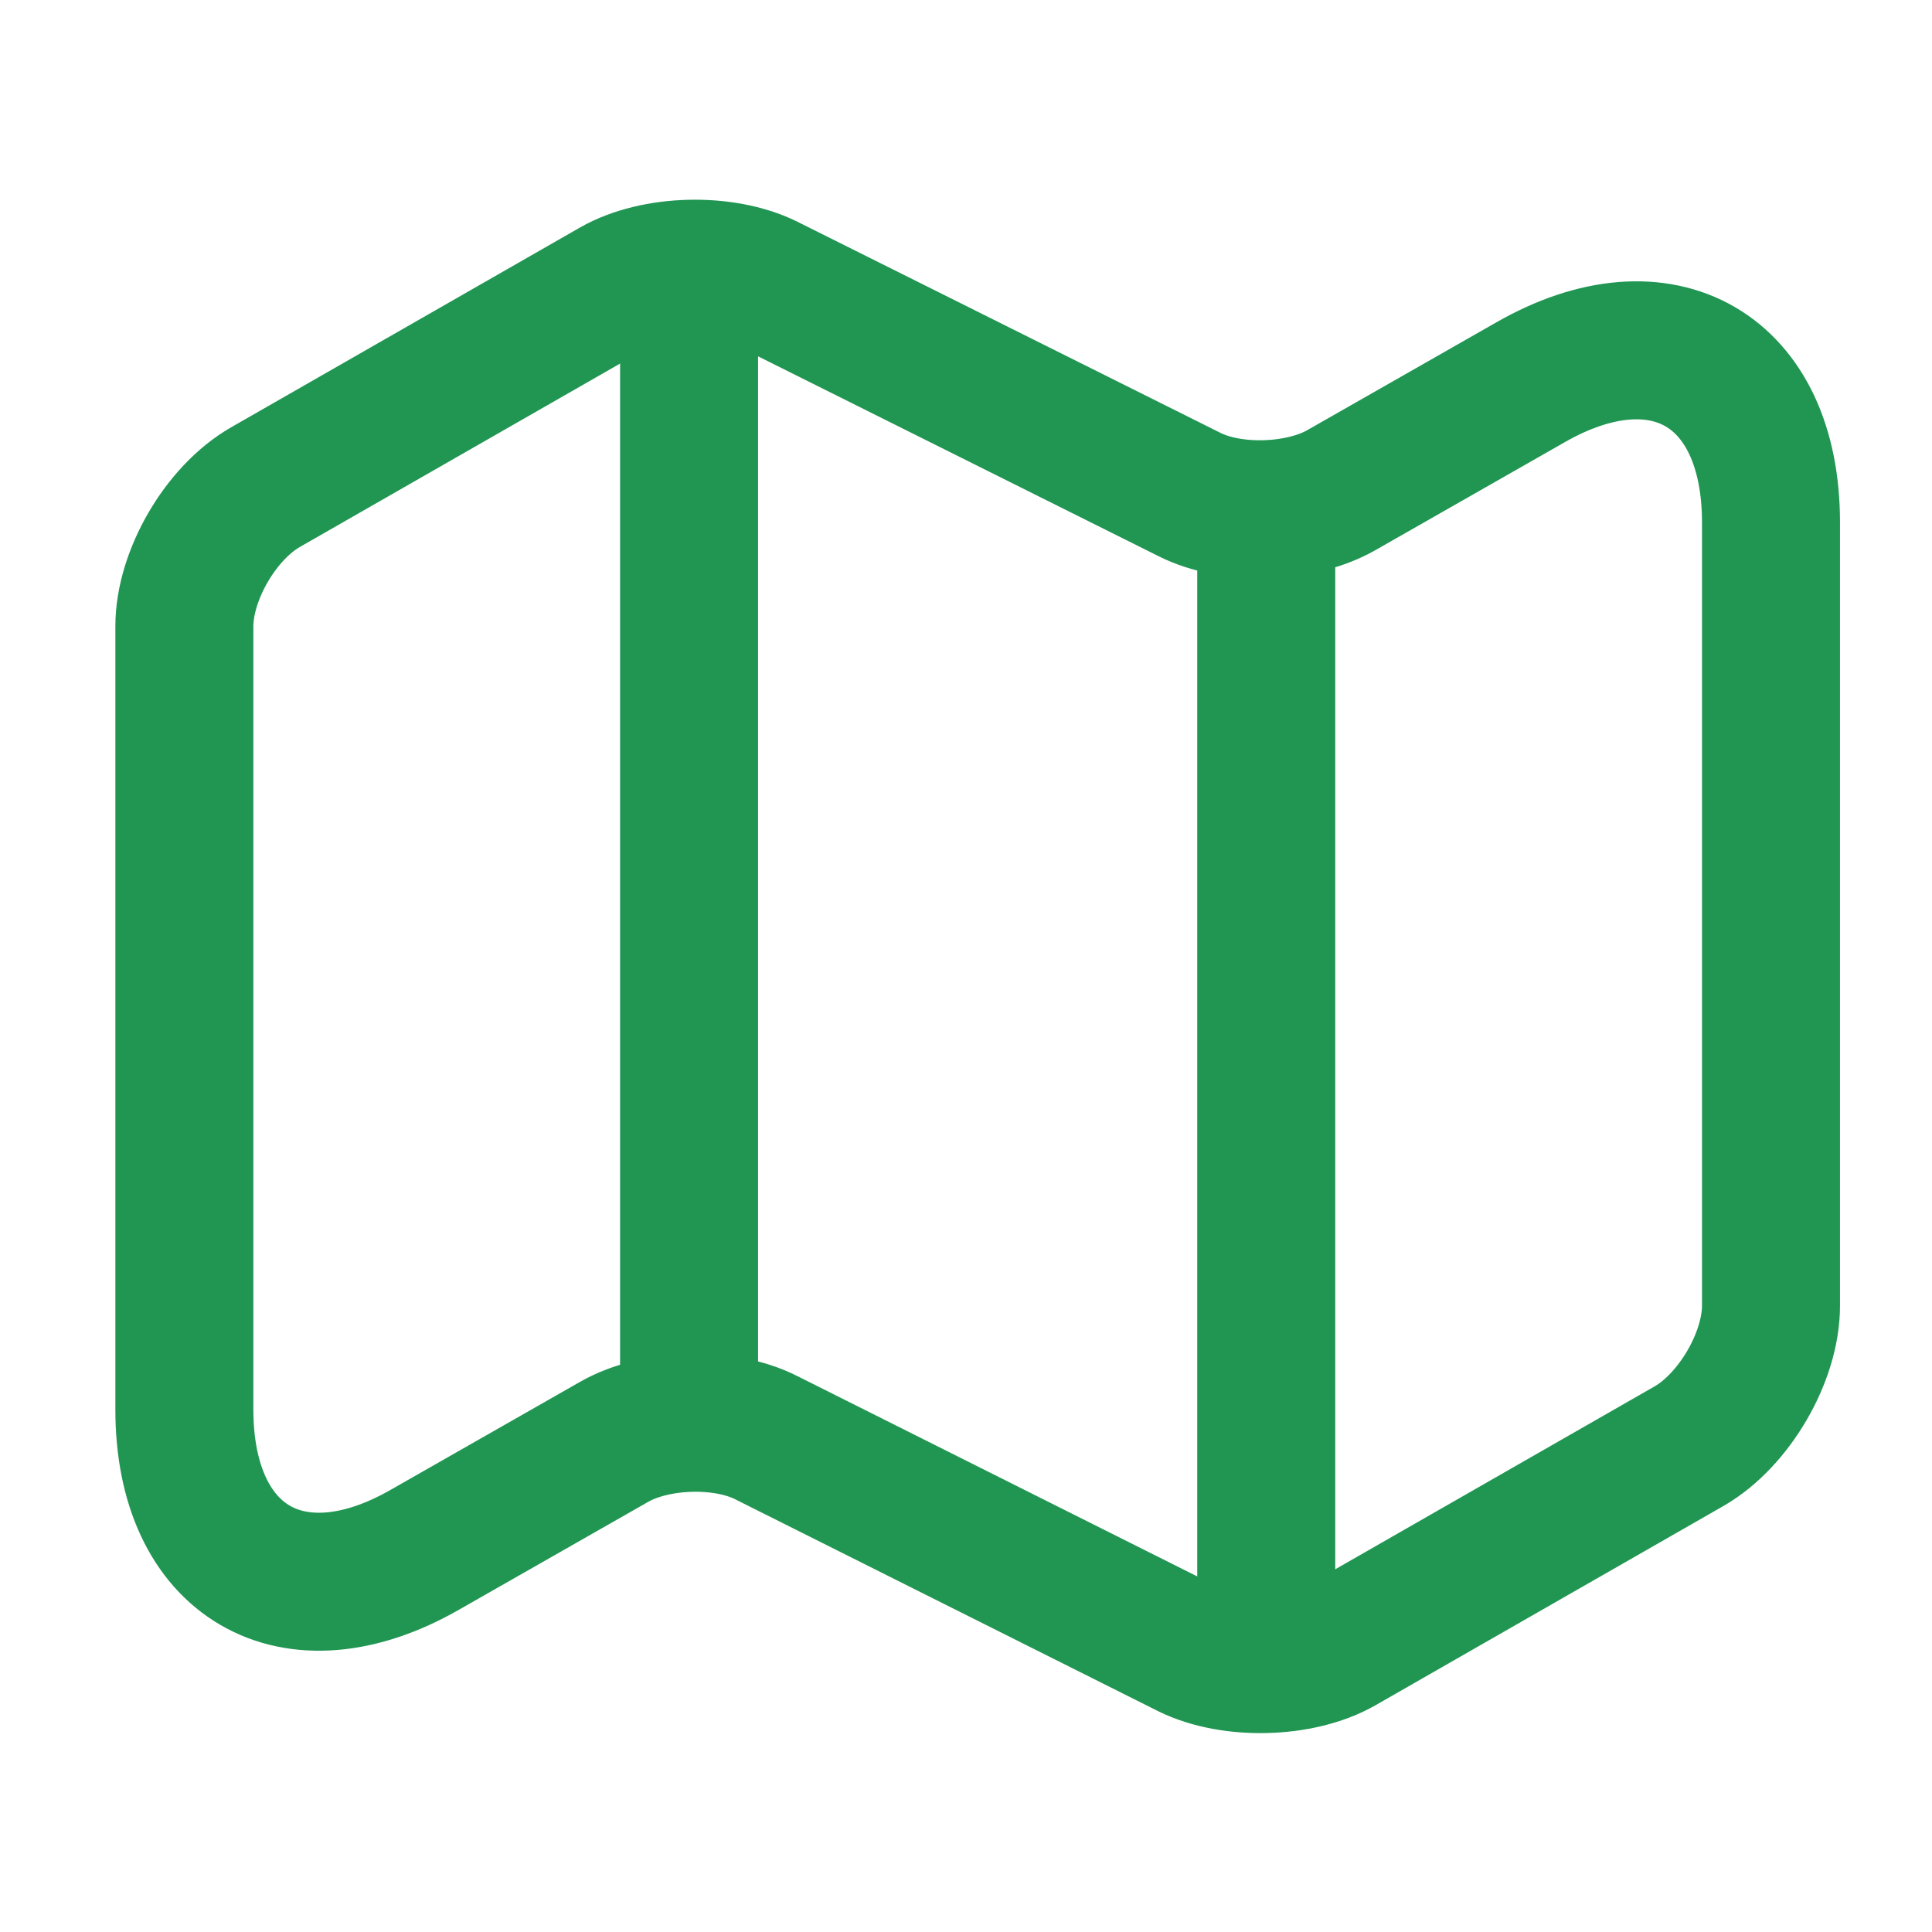 <svg width="42" height="42" viewBox="0 0 42 42" fill="none" xmlns="http://www.w3.org/2000/svg">
<path d="M4.008 13.615V30.643C4.008 33.968 6.37 35.333 9.24 33.688L13.353 31.343C14.245 30.835 15.733 30.783 16.66 31.255L25.848 35.858C26.775 36.313 28.263 36.278 29.155 35.77L36.733 31.43C37.695 30.87 38.5 29.505 38.5 28.385V11.358C38.5 8.033 36.138 6.668 33.268 8.313L29.155 10.658C28.263 11.165 26.775 11.218 25.848 10.745L16.66 6.16C15.733 5.705 14.245 5.74 13.353 6.248L5.775 10.588C4.795 11.148 4.008 12.513 4.008 13.615Z" stroke="#219653" stroke-width="3" stroke-linecap="round" stroke-linejoin="round"/>
<path d="M14.98 7V29.75" stroke="#219653" stroke-width="3" stroke-linecap="round" stroke-linejoin="round"/>
<path d="M27.527 11.585V35" stroke="#219653" stroke-width="3" stroke-linecap="round" stroke-linejoin="round"/>
</svg>
